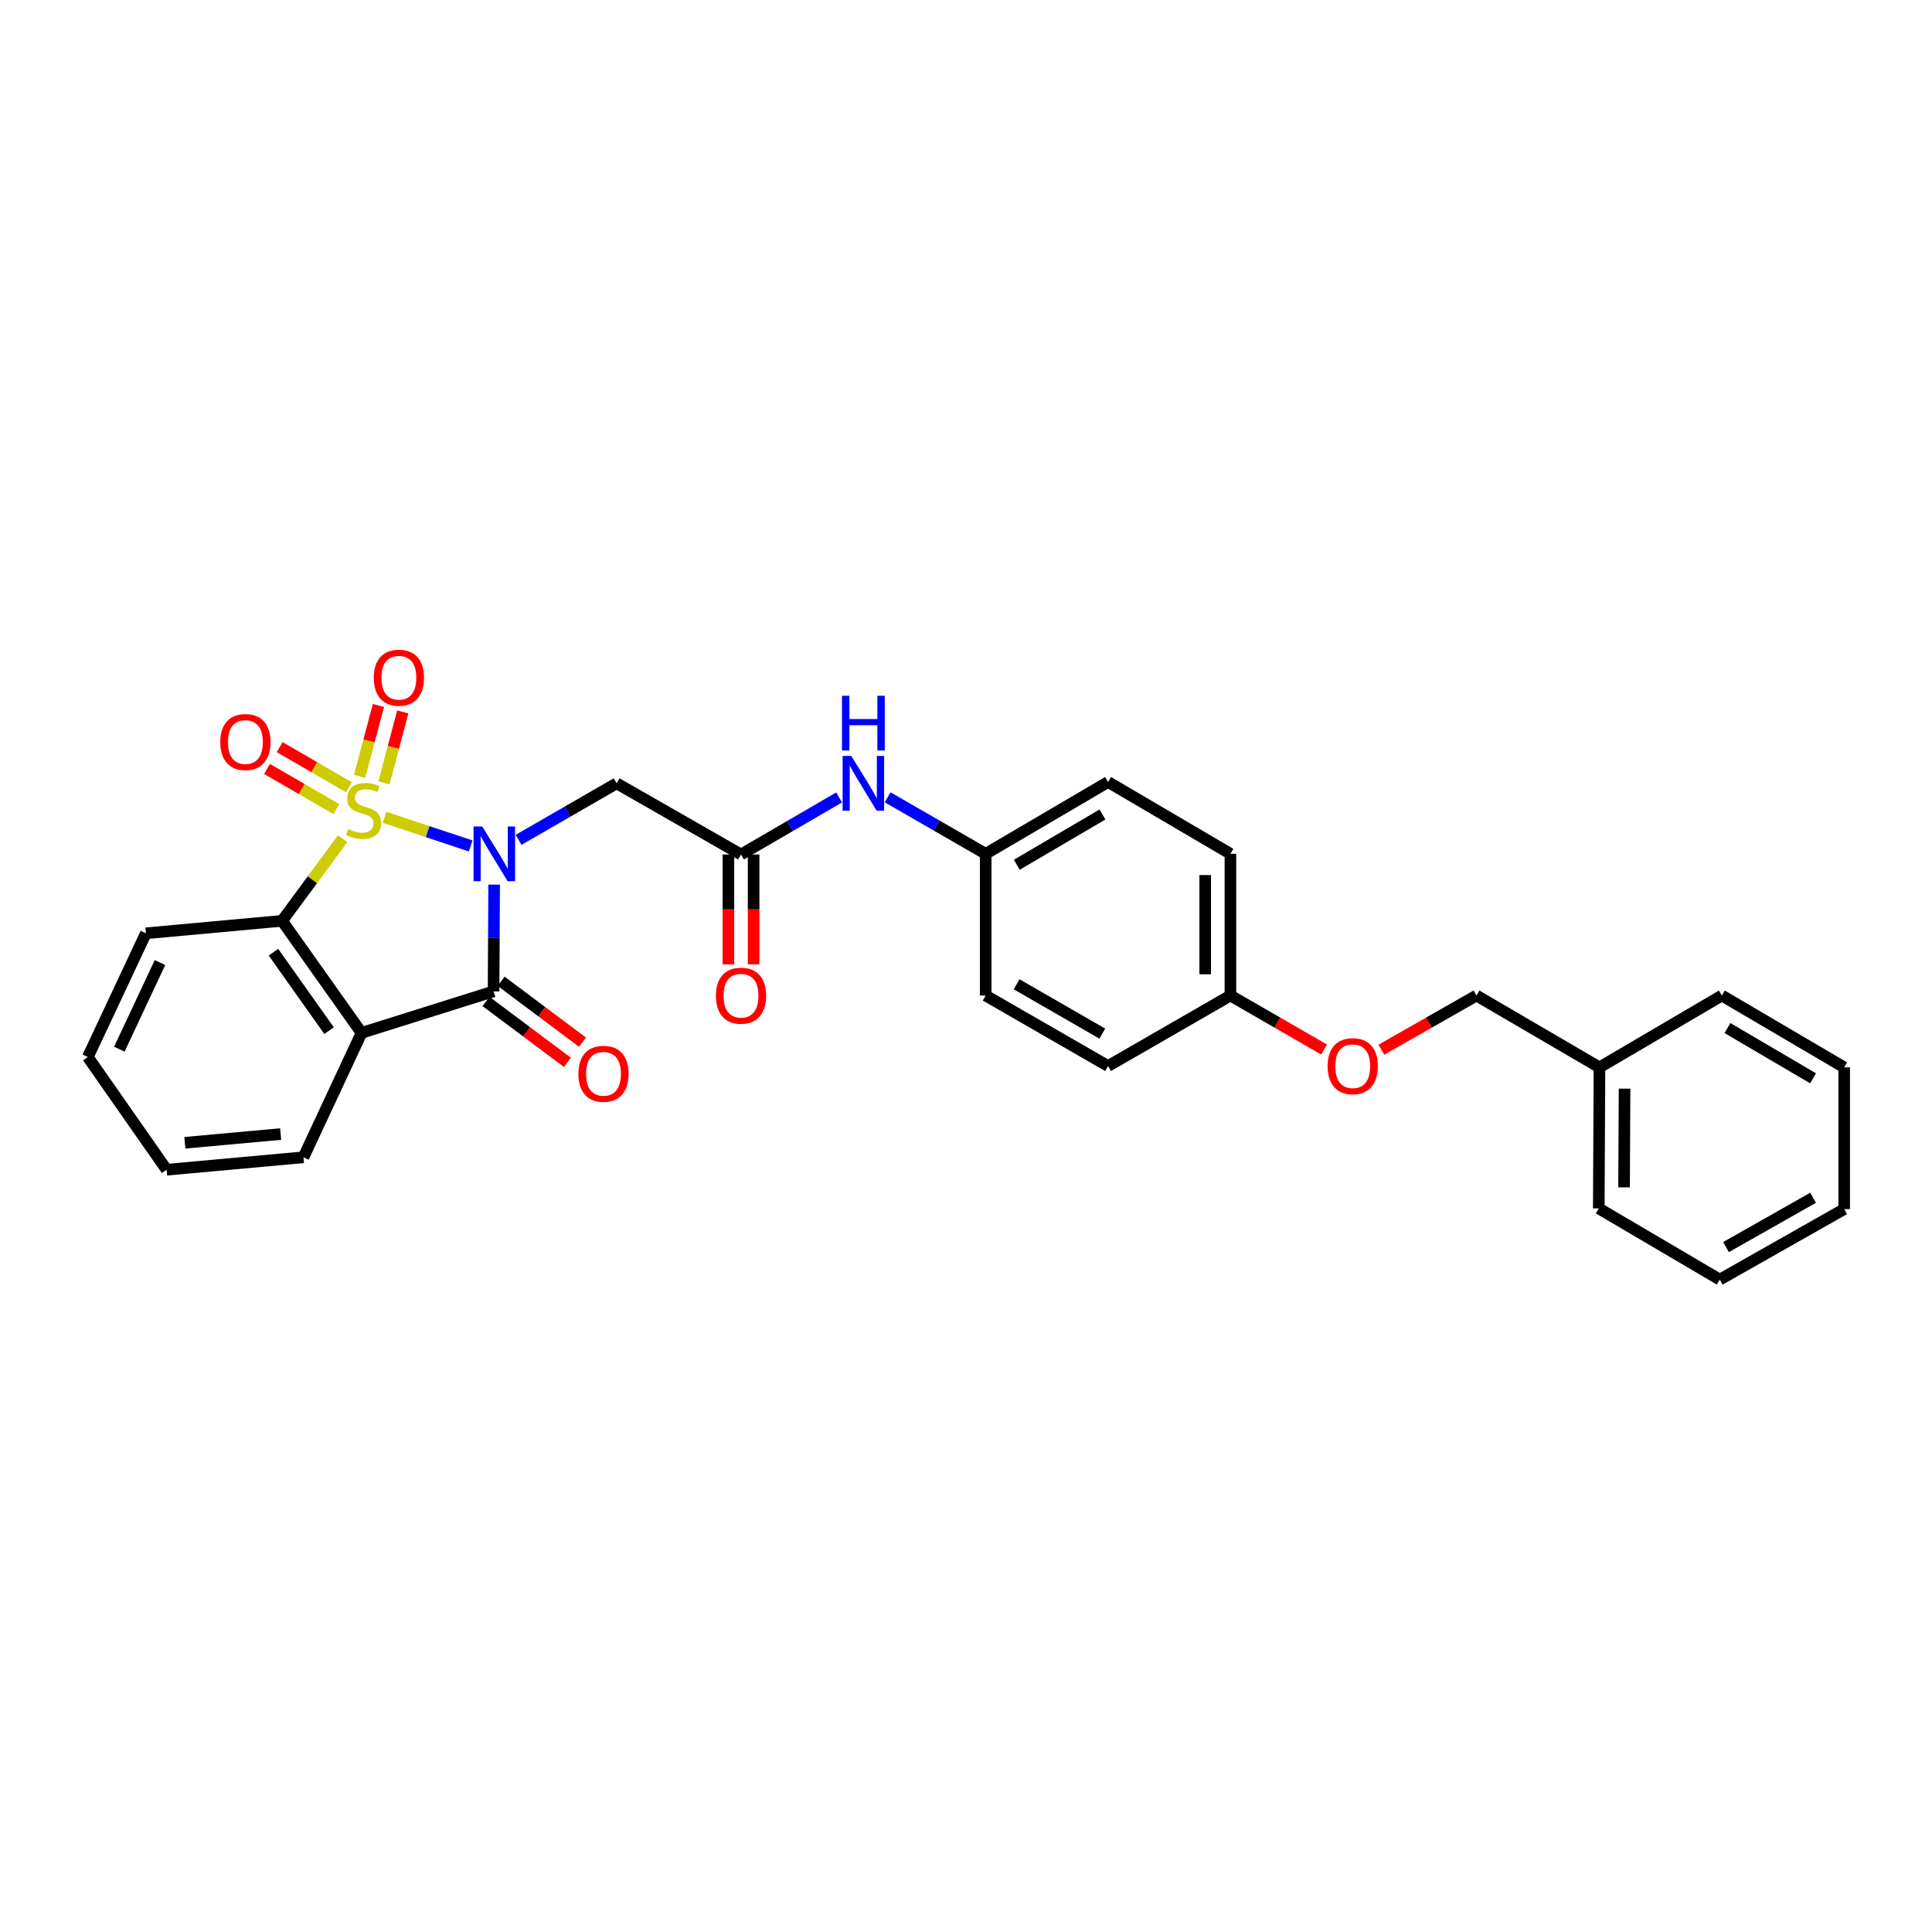 <?xml version='1.0' encoding='iso-8859-1'?>
<svg version='1.1' baseProfile='full'
              xmlns='http://www.w3.org/2000/svg'
                      xmlns:rdkit='http://www.rdkit.org/xml'
                      xmlns:xlink='http://www.w3.org/1999/xlink'
                  xml:space='preserve'
width='1000px' height='1000px' viewBox='0 0 1000 1000'>
<!-- END OF HEADER -->
<rect style='opacity:1.0;fill:#FFFFFF;stroke:none' width='1000' height='1000' x='0' y='0'> </rect>
<path class='bond-0' d='M 199.075,423.025 L 221.346,430.442' style='fill:none;fill-rule:evenodd;stroke:#CCCC00;stroke-width:6px;stroke-linecap:butt;stroke-linejoin:miter;stroke-opacity:1' />
<path class='bond-0' d='M 221.346,430.442 L 243.617,437.858' style='fill:none;fill-rule:evenodd;stroke:#0000FF;stroke-width:6px;stroke-linecap:butt;stroke-linejoin:miter;stroke-opacity:1' />
<path class='bond-3' d='M 177.355,434.128 L 161.683,455.375' style='fill:none;fill-rule:evenodd;stroke:#CCCC00;stroke-width:6px;stroke-linecap:butt;stroke-linejoin:miter;stroke-opacity:1' />
<path class='bond-3' d='M 161.683,455.375 L 146.01,476.623' style='fill:none;fill-rule:evenodd;stroke:#000000;stroke-width:6px;stroke-linecap:butt;stroke-linejoin:miter;stroke-opacity:1' />
<path class='bond-6' d='M 198.738,405.185 L 203.61,386.844' style='fill:none;fill-rule:evenodd;stroke:#CCCC00;stroke-width:6px;stroke-linecap:butt;stroke-linejoin:miter;stroke-opacity:1' />
<path class='bond-6' d='M 203.61,386.844 L 208.482,368.502' style='fill:none;fill-rule:evenodd;stroke:#FF0000;stroke-width:6px;stroke-linecap:butt;stroke-linejoin:miter;stroke-opacity:1' />
<path class='bond-6' d='M 186.133,401.837 L 191.006,383.496' style='fill:none;fill-rule:evenodd;stroke:#CCCC00;stroke-width:6px;stroke-linecap:butt;stroke-linejoin:miter;stroke-opacity:1' />
<path class='bond-6' d='M 191.006,383.496 L 195.878,365.154' style='fill:none;fill-rule:evenodd;stroke:#FF0000;stroke-width:6px;stroke-linecap:butt;stroke-linejoin:miter;stroke-opacity:1' />
<path class='bond-7' d='M 180.631,407.487 L 162.686,397.101' style='fill:none;fill-rule:evenodd;stroke:#CCCC00;stroke-width:6px;stroke-linecap:butt;stroke-linejoin:miter;stroke-opacity:1' />
<path class='bond-7' d='M 162.686,397.101 L 144.741,386.715' style='fill:none;fill-rule:evenodd;stroke:#FF0000;stroke-width:6px;stroke-linecap:butt;stroke-linejoin:miter;stroke-opacity:1' />
<path class='bond-7' d='M 174.099,418.774 L 156.154,408.388' style='fill:none;fill-rule:evenodd;stroke:#CCCC00;stroke-width:6px;stroke-linecap:butt;stroke-linejoin:miter;stroke-opacity:1' />
<path class='bond-7' d='M 156.154,408.388 L 138.208,398.003' style='fill:none;fill-rule:evenodd;stroke:#FF0000;stroke-width:6px;stroke-linecap:butt;stroke-linejoin:miter;stroke-opacity:1' />
<path class='bond-1' d='M 255.767,457.873 L 255.618,485.502' style='fill:none;fill-rule:evenodd;stroke:#0000FF;stroke-width:6px;stroke-linecap:butt;stroke-linejoin:miter;stroke-opacity:1' />
<path class='bond-1' d='M 255.618,485.502 L 255.469,513.131' style='fill:none;fill-rule:evenodd;stroke:#000000;stroke-width:6px;stroke-linecap:butt;stroke-linejoin:miter;stroke-opacity:1' />
<path class='bond-4' d='M 268.42,434.691 L 293.791,420.069' style='fill:none;fill-rule:evenodd;stroke:#0000FF;stroke-width:6px;stroke-linecap:butt;stroke-linejoin:miter;stroke-opacity:1' />
<path class='bond-4' d='M 293.791,420.069 L 319.161,405.447' style='fill:none;fill-rule:evenodd;stroke:#000000;stroke-width:6px;stroke-linecap:butt;stroke-linejoin:miter;stroke-opacity:1' />
<path class='bond-8' d='M 251.563,518.352 L 272.626,534.113' style='fill:none;fill-rule:evenodd;stroke:#000000;stroke-width:6px;stroke-linecap:butt;stroke-linejoin:miter;stroke-opacity:1' />
<path class='bond-8' d='M 272.626,534.113 L 293.689,549.874' style='fill:none;fill-rule:evenodd;stroke:#FF0000;stroke-width:6px;stroke-linecap:butt;stroke-linejoin:miter;stroke-opacity:1' />
<path class='bond-8' d='M 259.376,507.91 L 280.439,523.672' style='fill:none;fill-rule:evenodd;stroke:#000000;stroke-width:6px;stroke-linecap:butt;stroke-linejoin:miter;stroke-opacity:1' />
<path class='bond-8' d='M 280.439,523.672 L 301.503,539.433' style='fill:none;fill-rule:evenodd;stroke:#FF0000;stroke-width:6px;stroke-linecap:butt;stroke-linejoin:miter;stroke-opacity:1' />
<path class='bond-29' d='M 255.469,513.131 L 187.133,534.62' style='fill:none;fill-rule:evenodd;stroke:#000000;stroke-width:6px;stroke-linecap:butt;stroke-linejoin:miter;stroke-opacity:1' />
<path class='bond-2' d='M 187.133,534.62 L 146.01,476.623' style='fill:none;fill-rule:evenodd;stroke:#000000;stroke-width:6px;stroke-linecap:butt;stroke-linejoin:miter;stroke-opacity:1' />
<path class='bond-2' d='M 170.326,533.464 L 141.54,492.866' style='fill:none;fill-rule:evenodd;stroke:#000000;stroke-width:6px;stroke-linecap:butt;stroke-linejoin:miter;stroke-opacity:1' />
<path class='bond-13' d='M 187.133,534.62 L 157.073,599.008' style='fill:none;fill-rule:evenodd;stroke:#000000;stroke-width:6px;stroke-linecap:butt;stroke-linejoin:miter;stroke-opacity:1' />
<path class='bond-16' d='M 146.01,476.623 L 75.515,483.071' style='fill:none;fill-rule:evenodd;stroke:#000000;stroke-width:6px;stroke-linecap:butt;stroke-linejoin:miter;stroke-opacity:1' />
<path class='bond-5' d='M 319.161,405.447 L 383.549,442.288' style='fill:none;fill-rule:evenodd;stroke:#000000;stroke-width:6px;stroke-linecap:butt;stroke-linejoin:miter;stroke-opacity:1' />
<path class='bond-9' d='M 383.549,442.288 L 408.928,427.524' style='fill:none;fill-rule:evenodd;stroke:#000000;stroke-width:6px;stroke-linecap:butt;stroke-linejoin:miter;stroke-opacity:1' />
<path class='bond-9' d='M 408.928,427.524 L 434.307,412.76' style='fill:none;fill-rule:evenodd;stroke:#0000FF;stroke-width:6px;stroke-linecap:butt;stroke-linejoin:miter;stroke-opacity:1' />
<path class='bond-10' d='M 377.028,442.288 L 377.028,470.717' style='fill:none;fill-rule:evenodd;stroke:#000000;stroke-width:6px;stroke-linecap:butt;stroke-linejoin:miter;stroke-opacity:1' />
<path class='bond-10' d='M 377.028,470.717 L 377.028,499.145' style='fill:none;fill-rule:evenodd;stroke:#FF0000;stroke-width:6px;stroke-linecap:butt;stroke-linejoin:miter;stroke-opacity:1' />
<path class='bond-10' d='M 390.07,442.288 L 390.07,470.717' style='fill:none;fill-rule:evenodd;stroke:#000000;stroke-width:6px;stroke-linecap:butt;stroke-linejoin:miter;stroke-opacity:1' />
<path class='bond-10' d='M 390.07,470.717 L 390.07,499.145' style='fill:none;fill-rule:evenodd;stroke:#FF0000;stroke-width:6px;stroke-linecap:butt;stroke-linejoin:miter;stroke-opacity:1' />
<path class='bond-11' d='M 459.445,412.689 L 484.816,427.311' style='fill:none;fill-rule:evenodd;stroke:#0000FF;stroke-width:6px;stroke-linecap:butt;stroke-linejoin:miter;stroke-opacity:1' />
<path class='bond-11' d='M 484.816,427.311 L 510.187,441.933' style='fill:none;fill-rule:evenodd;stroke:#000000;stroke-width:6px;stroke-linecap:butt;stroke-linejoin:miter;stroke-opacity:1' />
<path class='bond-17' d='M 510.187,441.933 L 573.538,404.751' style='fill:none;fill-rule:evenodd;stroke:#000000;stroke-width:6px;stroke-linecap:butt;stroke-linejoin:miter;stroke-opacity:1' />
<path class='bond-17' d='M 526.291,447.603 L 570.637,421.576' style='fill:none;fill-rule:evenodd;stroke:#000000;stroke-width:6px;stroke-linecap:butt;stroke-linejoin:miter;stroke-opacity:1' />
<path class='bond-18' d='M 510.187,441.933 L 510.187,515.29' style='fill:none;fill-rule:evenodd;stroke:#000000;stroke-width:6px;stroke-linecap:butt;stroke-linejoin:miter;stroke-opacity:1' />
<path class='bond-12' d='M 685.342,543.232 L 661.101,529.261' style='fill:none;fill-rule:evenodd;stroke:#FF0000;stroke-width:6px;stroke-linecap:butt;stroke-linejoin:miter;stroke-opacity:1' />
<path class='bond-12' d='M 661.101,529.261 L 636.861,515.29' style='fill:none;fill-rule:evenodd;stroke:#000000;stroke-width:6px;stroke-linecap:butt;stroke-linejoin:miter;stroke-opacity:1' />
<path class='bond-15' d='M 715.011,543.321 L 739.614,529.306' style='fill:none;fill-rule:evenodd;stroke:#FF0000;stroke-width:6px;stroke-linecap:butt;stroke-linejoin:miter;stroke-opacity:1' />
<path class='bond-15' d='M 739.614,529.306 L 764.216,515.29' style='fill:none;fill-rule:evenodd;stroke:#000000;stroke-width:6px;stroke-linecap:butt;stroke-linejoin:miter;stroke-opacity:1' />
<path class='bond-30' d='M 157.073,599.008 L 86.237,605.456' style='fill:none;fill-rule:evenodd;stroke:#000000;stroke-width:6px;stroke-linecap:butt;stroke-linejoin:miter;stroke-opacity:1' />
<path class='bond-30' d='M 145.266,586.987 L 95.68,591.501' style='fill:none;fill-rule:evenodd;stroke:#000000;stroke-width:6px;stroke-linecap:butt;stroke-linejoin:miter;stroke-opacity:1' />
<path class='bond-14' d='M 636.861,515.29 L 573.538,551.777' style='fill:none;fill-rule:evenodd;stroke:#000000;stroke-width:6px;stroke-linecap:butt;stroke-linejoin:miter;stroke-opacity:1' />
<path class='bond-31' d='M 636.861,515.29 L 636.861,441.933' style='fill:none;fill-rule:evenodd;stroke:#000000;stroke-width:6px;stroke-linecap:butt;stroke-linejoin:miter;stroke-opacity:1' />
<path class='bond-31' d='M 623.819,504.287 L 623.819,452.937' style='fill:none;fill-rule:evenodd;stroke:#000000;stroke-width:6px;stroke-linecap:butt;stroke-linejoin:miter;stroke-opacity:1' />
<path class='bond-21' d='M 764.216,515.29 L 827.879,552.472' style='fill:none;fill-rule:evenodd;stroke:#000000;stroke-width:6px;stroke-linecap:butt;stroke-linejoin:miter;stroke-opacity:1' />
<path class='bond-25' d='M 75.515,483.071 L 45.455,547.118' style='fill:none;fill-rule:evenodd;stroke:#000000;stroke-width:6px;stroke-linecap:butt;stroke-linejoin:miter;stroke-opacity:1' />
<path class='bond-25' d='M 82.811,498.219 L 61.769,543.052' style='fill:none;fill-rule:evenodd;stroke:#000000;stroke-width:6px;stroke-linecap:butt;stroke-linejoin:miter;stroke-opacity:1' />
<path class='bond-19' d='M 573.538,404.751 L 636.861,441.933' style='fill:none;fill-rule:evenodd;stroke:#000000;stroke-width:6px;stroke-linecap:butt;stroke-linejoin:miter;stroke-opacity:1' />
<path class='bond-20' d='M 510.187,515.29 L 573.538,551.777' style='fill:none;fill-rule:evenodd;stroke:#000000;stroke-width:6px;stroke-linecap:butt;stroke-linejoin:miter;stroke-opacity:1' />
<path class='bond-20' d='M 526.198,509.462 L 570.544,535.003' style='fill:none;fill-rule:evenodd;stroke:#000000;stroke-width:6px;stroke-linecap:butt;stroke-linejoin:miter;stroke-opacity:1' />
<path class='bond-22' d='M 827.879,552.472 L 827.524,625.474' style='fill:none;fill-rule:evenodd;stroke:#000000;stroke-width:6px;stroke-linecap:butt;stroke-linejoin:miter;stroke-opacity:1' />
<path class='bond-22' d='M 840.867,563.486 L 840.618,614.587' style='fill:none;fill-rule:evenodd;stroke:#000000;stroke-width:6px;stroke-linecap:butt;stroke-linejoin:miter;stroke-opacity:1' />
<path class='bond-23' d='M 827.879,552.472 L 891.23,515.29' style='fill:none;fill-rule:evenodd;stroke:#000000;stroke-width:6px;stroke-linecap:butt;stroke-linejoin:miter;stroke-opacity:1' />
<path class='bond-26' d='M 827.524,625.474 L 890.151,662.316' style='fill:none;fill-rule:evenodd;stroke:#000000;stroke-width:6px;stroke-linecap:butt;stroke-linejoin:miter;stroke-opacity:1' />
<path class='bond-27' d='M 891.23,515.29 L 954.545,552.472' style='fill:none;fill-rule:evenodd;stroke:#000000;stroke-width:6px;stroke-linecap:butt;stroke-linejoin:miter;stroke-opacity:1' />
<path class='bond-27' d='M 894.124,532.113 L 938.444,558.14' style='fill:none;fill-rule:evenodd;stroke:#000000;stroke-width:6px;stroke-linecap:butt;stroke-linejoin:miter;stroke-opacity:1' />
<path class='bond-24' d='M 86.237,605.456 L 45.455,547.118' style='fill:none;fill-rule:evenodd;stroke:#000000;stroke-width:6px;stroke-linecap:butt;stroke-linejoin:miter;stroke-opacity:1' />
<path class='bond-32' d='M 890.151,662.316 L 954.545,625.829' style='fill:none;fill-rule:evenodd;stroke:#000000;stroke-width:6px;stroke-linecap:butt;stroke-linejoin:miter;stroke-opacity:1' />
<path class='bond-32' d='M 893.381,645.496 L 938.457,619.956' style='fill:none;fill-rule:evenodd;stroke:#000000;stroke-width:6px;stroke-linecap:butt;stroke-linejoin:miter;stroke-opacity:1' />
<path class='bond-28' d='M 954.545,552.472 L 954.545,625.829' style='fill:none;fill-rule:evenodd;stroke:#000000;stroke-width:6px;stroke-linecap:butt;stroke-linejoin:miter;stroke-opacity:1' />
<path  class='atom-0' d='M 180.213 429.128
Q 180.533 429.248, 181.853 429.808
Q 183.173 430.368, 184.613 430.728
Q 186.093 431.048, 187.533 431.048
Q 190.213 431.048, 191.773 429.768
Q 193.333 428.448, 193.333 426.168
Q 193.333 424.608, 192.533 423.648
Q 191.773 422.688, 190.573 422.168
Q 189.373 421.648, 187.373 421.048
Q 184.853 420.288, 183.333 419.568
Q 181.853 418.848, 180.773 417.328
Q 179.733 415.808, 179.733 413.248
Q 179.733 409.688, 182.133 407.488
Q 184.573 405.288, 189.373 405.288
Q 192.653 405.288, 196.373 406.848
L 195.453 409.928
Q 192.053 408.528, 189.493 408.528
Q 186.733 408.528, 185.213 409.688
Q 183.693 410.808, 183.733 412.768
Q 183.733 414.288, 184.493 415.208
Q 185.293 416.128, 186.413 416.648
Q 187.573 417.168, 189.493 417.768
Q 192.053 418.568, 193.573 419.368
Q 195.093 420.168, 196.173 421.808
Q 197.293 423.408, 197.293 426.168
Q 197.293 430.088, 194.653 432.208
Q 192.053 434.288, 187.693 434.288
Q 185.173 434.288, 183.253 433.728
Q 181.373 433.208, 179.133 432.288
L 180.213 429.128
' fill='#CCCC00'/>
<path  class='atom-1' d='M 249.593 427.773
L 258.873 442.773
Q 259.793 444.253, 261.273 446.933
Q 262.753 449.613, 262.833 449.773
L 262.833 427.773
L 266.593 427.773
L 266.593 456.093
L 262.713 456.093
L 252.753 439.693
Q 251.593 437.773, 250.353 435.573
Q 249.153 433.373, 248.793 432.693
L 248.793 456.093
L 245.113 456.093
L 245.113 427.773
L 249.593 427.773
' fill='#0000FF'/>
<path  class='atom-7' d='M 193.463 350.782
Q 193.463 343.982, 196.823 340.182
Q 200.183 336.382, 206.463 336.382
Q 212.743 336.382, 216.103 340.182
Q 219.463 343.982, 219.463 350.782
Q 219.463 357.662, 216.063 361.582
Q 212.663 365.462, 206.463 365.462
Q 200.223 365.462, 196.823 361.582
Q 193.463 357.702, 193.463 350.782
M 206.463 362.262
Q 210.783 362.262, 213.103 359.382
Q 215.463 356.462, 215.463 350.782
Q 215.463 345.222, 213.103 342.422
Q 210.783 339.582, 206.463 339.582
Q 202.143 339.582, 199.783 342.382
Q 197.463 345.182, 197.463 350.782
Q 197.463 356.502, 199.783 359.382
Q 202.143 362.262, 206.463 362.262
' fill='#FF0000'/>
<path  class='atom-8' d='M 114.02 384.074
Q 114.02 377.274, 117.38 373.474
Q 120.74 369.674, 127.02 369.674
Q 133.3 369.674, 136.66 373.474
Q 140.02 377.274, 140.02 384.074
Q 140.02 390.954, 136.62 394.874
Q 133.22 398.754, 127.02 398.754
Q 120.78 398.754, 117.38 394.874
Q 114.02 390.994, 114.02 384.074
M 127.02 395.554
Q 131.34 395.554, 133.66 392.674
Q 136.02 389.754, 136.02 384.074
Q 136.02 378.514, 133.66 375.714
Q 131.34 372.874, 127.02 372.874
Q 122.7 372.874, 120.34 375.674
Q 118.02 378.474, 118.02 384.074
Q 118.02 389.794, 120.34 392.674
Q 122.7 395.554, 127.02 395.554
' fill='#FF0000'/>
<path  class='atom-9' d='M 299.373 555.791
Q 299.373 548.991, 302.733 545.191
Q 306.093 541.391, 312.373 541.391
Q 318.653 541.391, 322.013 545.191
Q 325.373 548.991, 325.373 555.791
Q 325.373 562.671, 321.973 566.591
Q 318.573 570.471, 312.373 570.471
Q 306.133 570.471, 302.733 566.591
Q 299.373 562.711, 299.373 555.791
M 312.373 567.271
Q 316.693 567.271, 319.013 564.391
Q 321.373 561.471, 321.373 555.791
Q 321.373 550.231, 319.013 547.431
Q 316.693 544.591, 312.373 544.591
Q 308.053 544.591, 305.693 547.391
Q 303.373 550.191, 303.373 555.791
Q 303.373 561.511, 305.693 564.391
Q 308.053 567.271, 312.373 567.271
' fill='#FF0000'/>
<path  class='atom-10' d='M 440.619 391.287
L 449.899 406.287
Q 450.819 407.767, 452.299 410.447
Q 453.779 413.127, 453.859 413.287
L 453.859 391.287
L 457.619 391.287
L 457.619 419.607
L 453.739 419.607
L 443.779 403.207
Q 442.619 401.287, 441.379 399.087
Q 440.179 396.887, 439.819 396.207
L 439.819 419.607
L 436.139 419.607
L 436.139 391.287
L 440.619 391.287
' fill='#0000FF'/>
<path  class='atom-10' d='M 435.799 360.135
L 439.639 360.135
L 439.639 372.175
L 454.119 372.175
L 454.119 360.135
L 457.959 360.135
L 457.959 388.455
L 454.119 388.455
L 454.119 375.375
L 439.639 375.375
L 439.639 388.455
L 435.799 388.455
L 435.799 360.135
' fill='#0000FF'/>
<path  class='atom-11' d='M 370.549 515.37
Q 370.549 508.57, 373.909 504.77
Q 377.269 500.97, 383.549 500.97
Q 389.829 500.97, 393.189 504.77
Q 396.549 508.57, 396.549 515.37
Q 396.549 522.25, 393.149 526.17
Q 389.749 530.05, 383.549 530.05
Q 377.309 530.05, 373.909 526.17
Q 370.549 522.29, 370.549 515.37
M 383.549 526.85
Q 387.869 526.85, 390.189 523.97
Q 392.549 521.05, 392.549 515.37
Q 392.549 509.81, 390.189 507.01
Q 387.869 504.17, 383.549 504.17
Q 379.229 504.17, 376.869 506.97
Q 374.549 509.77, 374.549 515.37
Q 374.549 521.09, 376.869 523.97
Q 379.229 526.85, 383.549 526.85
' fill='#FF0000'/>
<path  class='atom-13' d='M 687.169 551.857
Q 687.169 545.057, 690.529 541.257
Q 693.889 537.457, 700.169 537.457
Q 706.449 537.457, 709.809 541.257
Q 713.169 545.057, 713.169 551.857
Q 713.169 558.737, 709.769 562.657
Q 706.369 566.537, 700.169 566.537
Q 693.929 566.537, 690.529 562.657
Q 687.169 558.777, 687.169 551.857
M 700.169 563.337
Q 704.489 563.337, 706.809 560.457
Q 709.169 557.537, 709.169 551.857
Q 709.169 546.297, 706.809 543.497
Q 704.489 540.657, 700.169 540.657
Q 695.849 540.657, 693.489 543.457
Q 691.169 546.257, 691.169 551.857
Q 691.169 557.577, 693.489 560.457
Q 695.849 563.337, 700.169 563.337
' fill='#FF0000'/>
</svg>
